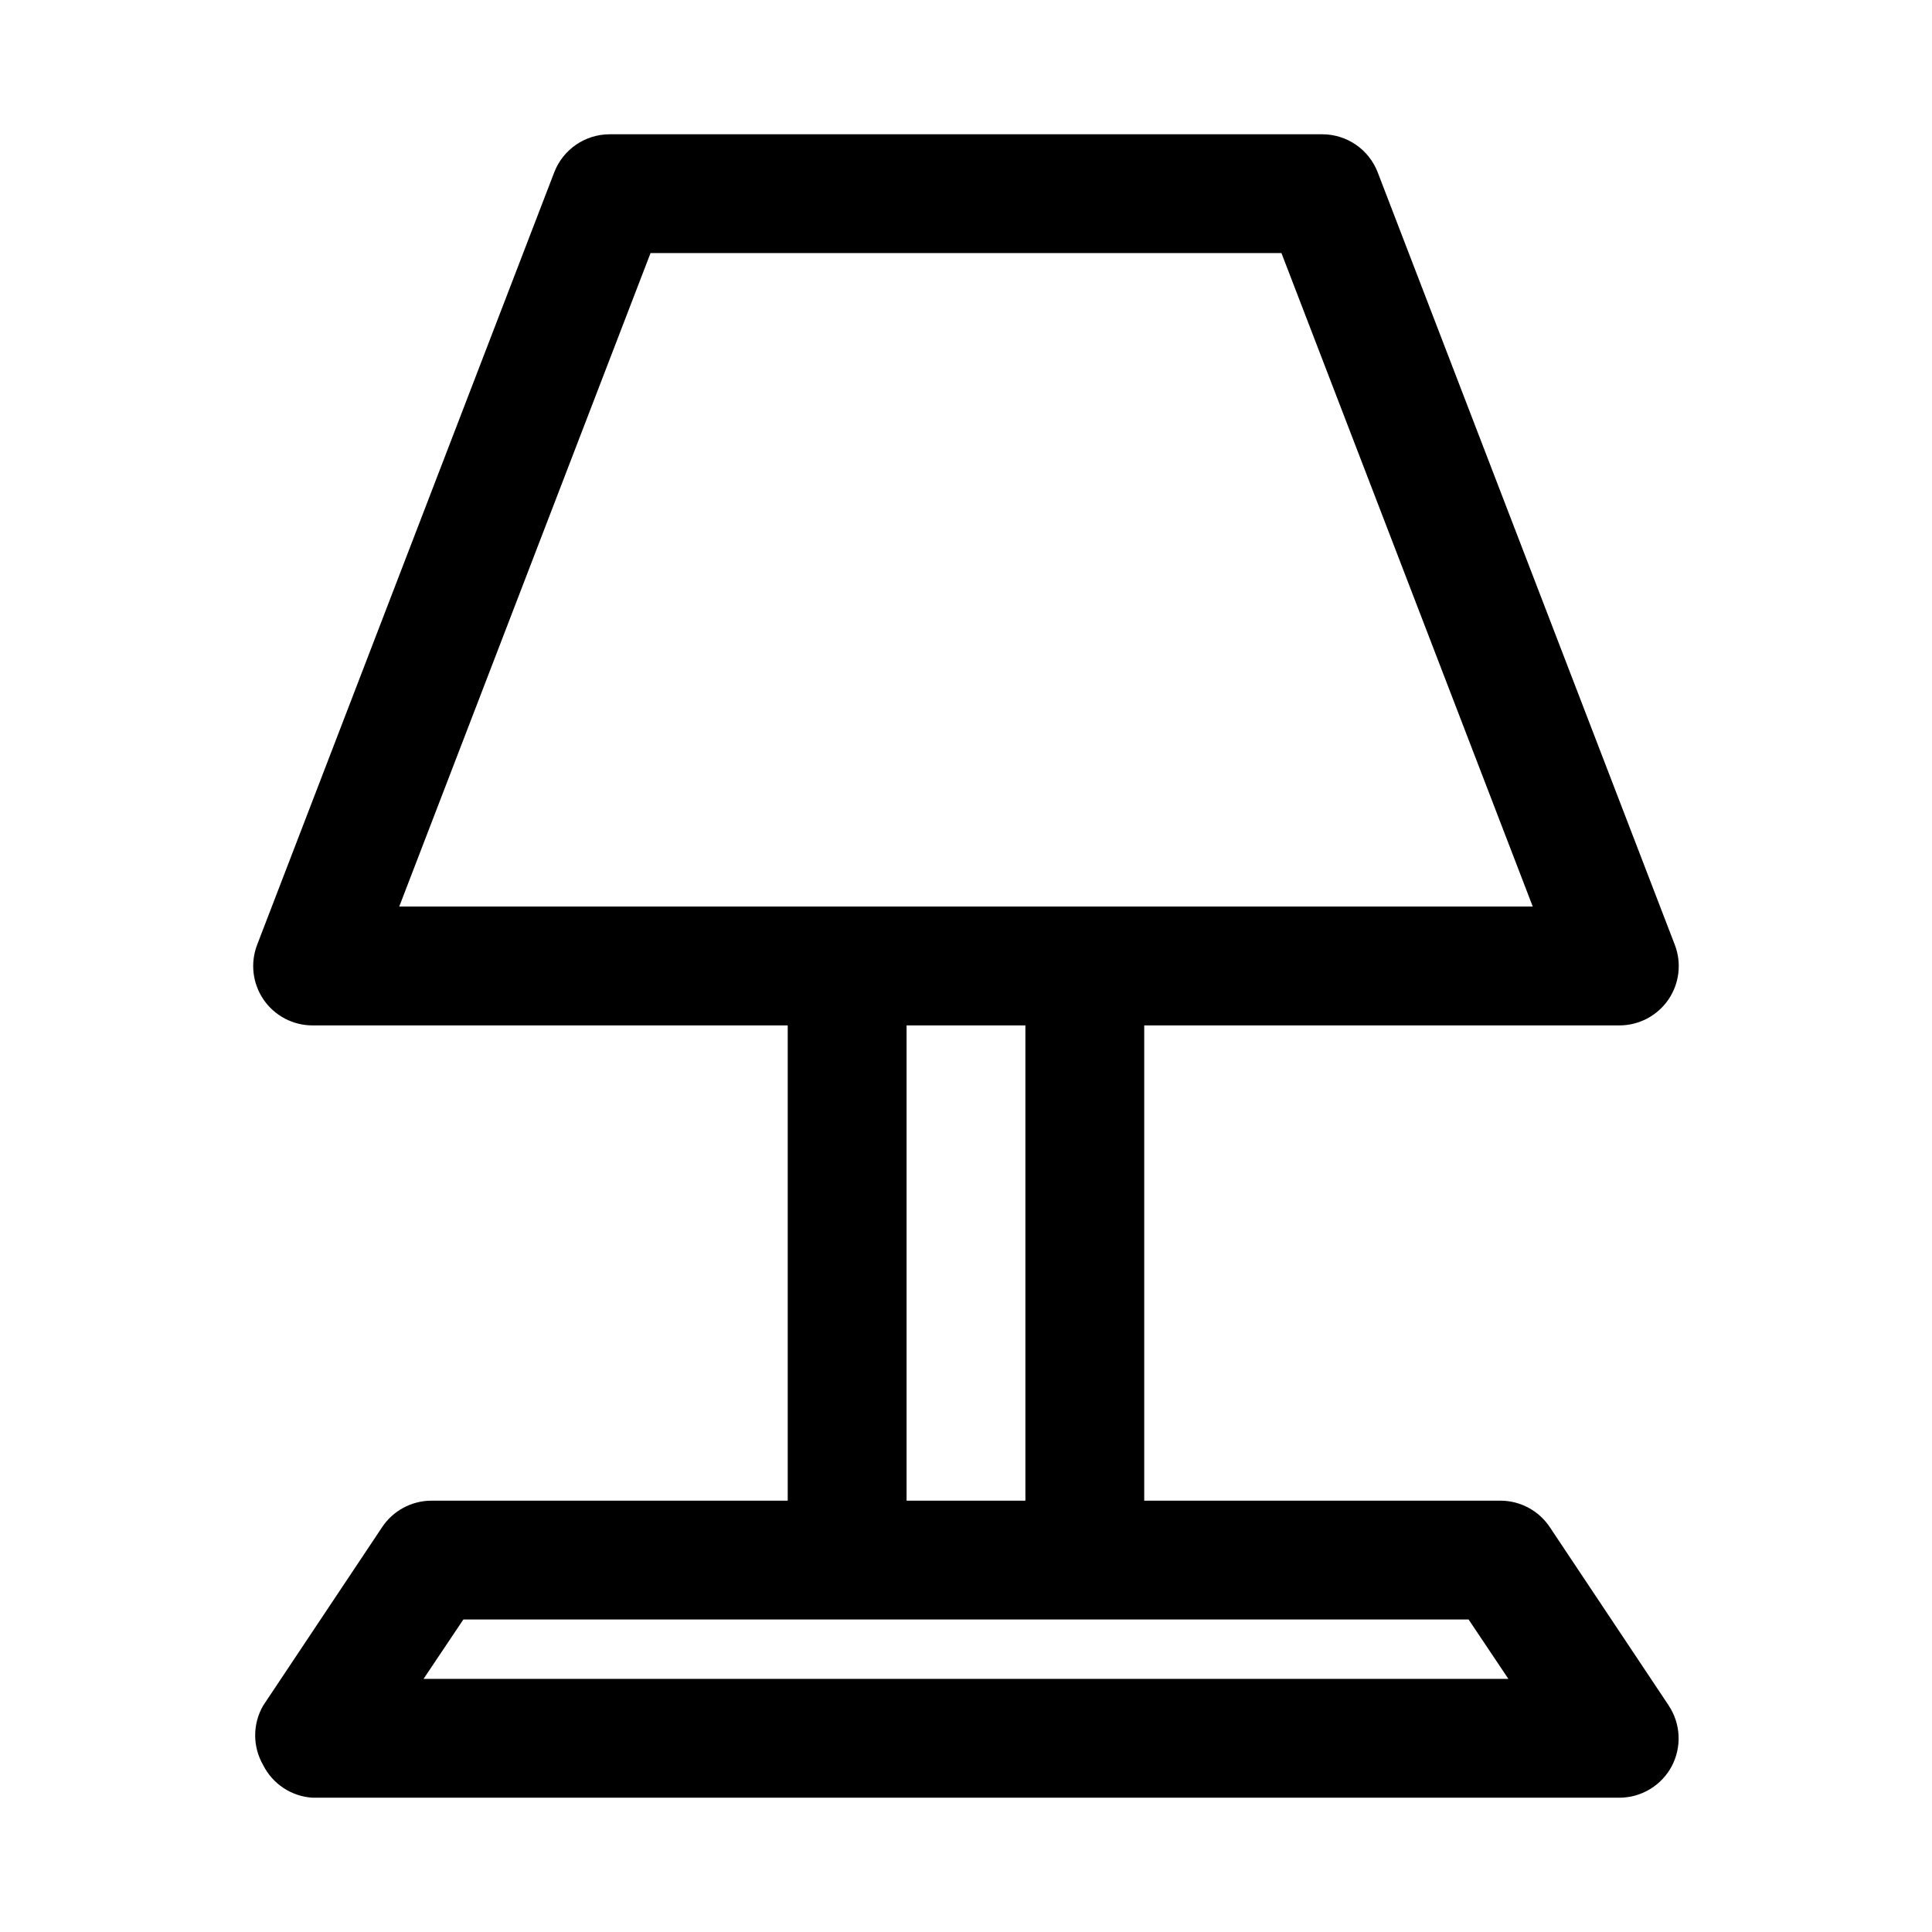 <?xml version="1.0" encoding="UTF-8"?>
<!-- Uploaded to: ICON Repo, www.iconrepo.com, Generator: ICON Repo Mixer Tools -->
<svg fill="#000000" width="800px" height="800px" version="1.1" viewBox="144 144 512 512" xmlns="http://www.w3.org/2000/svg">
 <path d="m586.25 596.01-31.488-47.23c-2.894-4.398-7.801-7.059-13.066-7.086h-94.465v-125.95h125.95c5.152-0.008 9.973-2.535 12.91-6.769 2.969-4.293 3.617-9.777 1.73-14.641l-78.719-204.67v-0.004c-1.141-2.957-3.152-5.504-5.766-7.301-2.609-1.797-5.707-2.766-8.879-2.773h-188.93c-3.172 0.008-6.266 0.977-8.879 2.773s-4.621 4.344-5.766 7.301l-78.719 204.67v0.004c-1.887 4.863-1.234 10.348 1.73 14.641 2.938 4.234 7.762 6.762 12.91 6.769h125.95v125.95h-94.465c-5.266 0.027-10.168 2.688-13.066 7.086l-31.488 47.23c-2.812 4.871-2.812 10.871 0 15.746 2.508 5.004 7.484 8.301 13.066 8.656h346.37c2.848-0.008 5.641-0.785 8.082-2.258 2.438-1.469 4.434-3.57 5.773-6.086 1.324-2.5 1.949-5.312 1.809-8.137-0.137-2.828-1.035-5.562-2.598-7.922zm-336.45-211.76 66.598-173.18h167.2l66.598 173.18zm165.94 31.488v125.95h-31.488v-125.95zm-159.49 173.18 10.547-15.742h266.39l10.547 15.742z"/>
</svg>